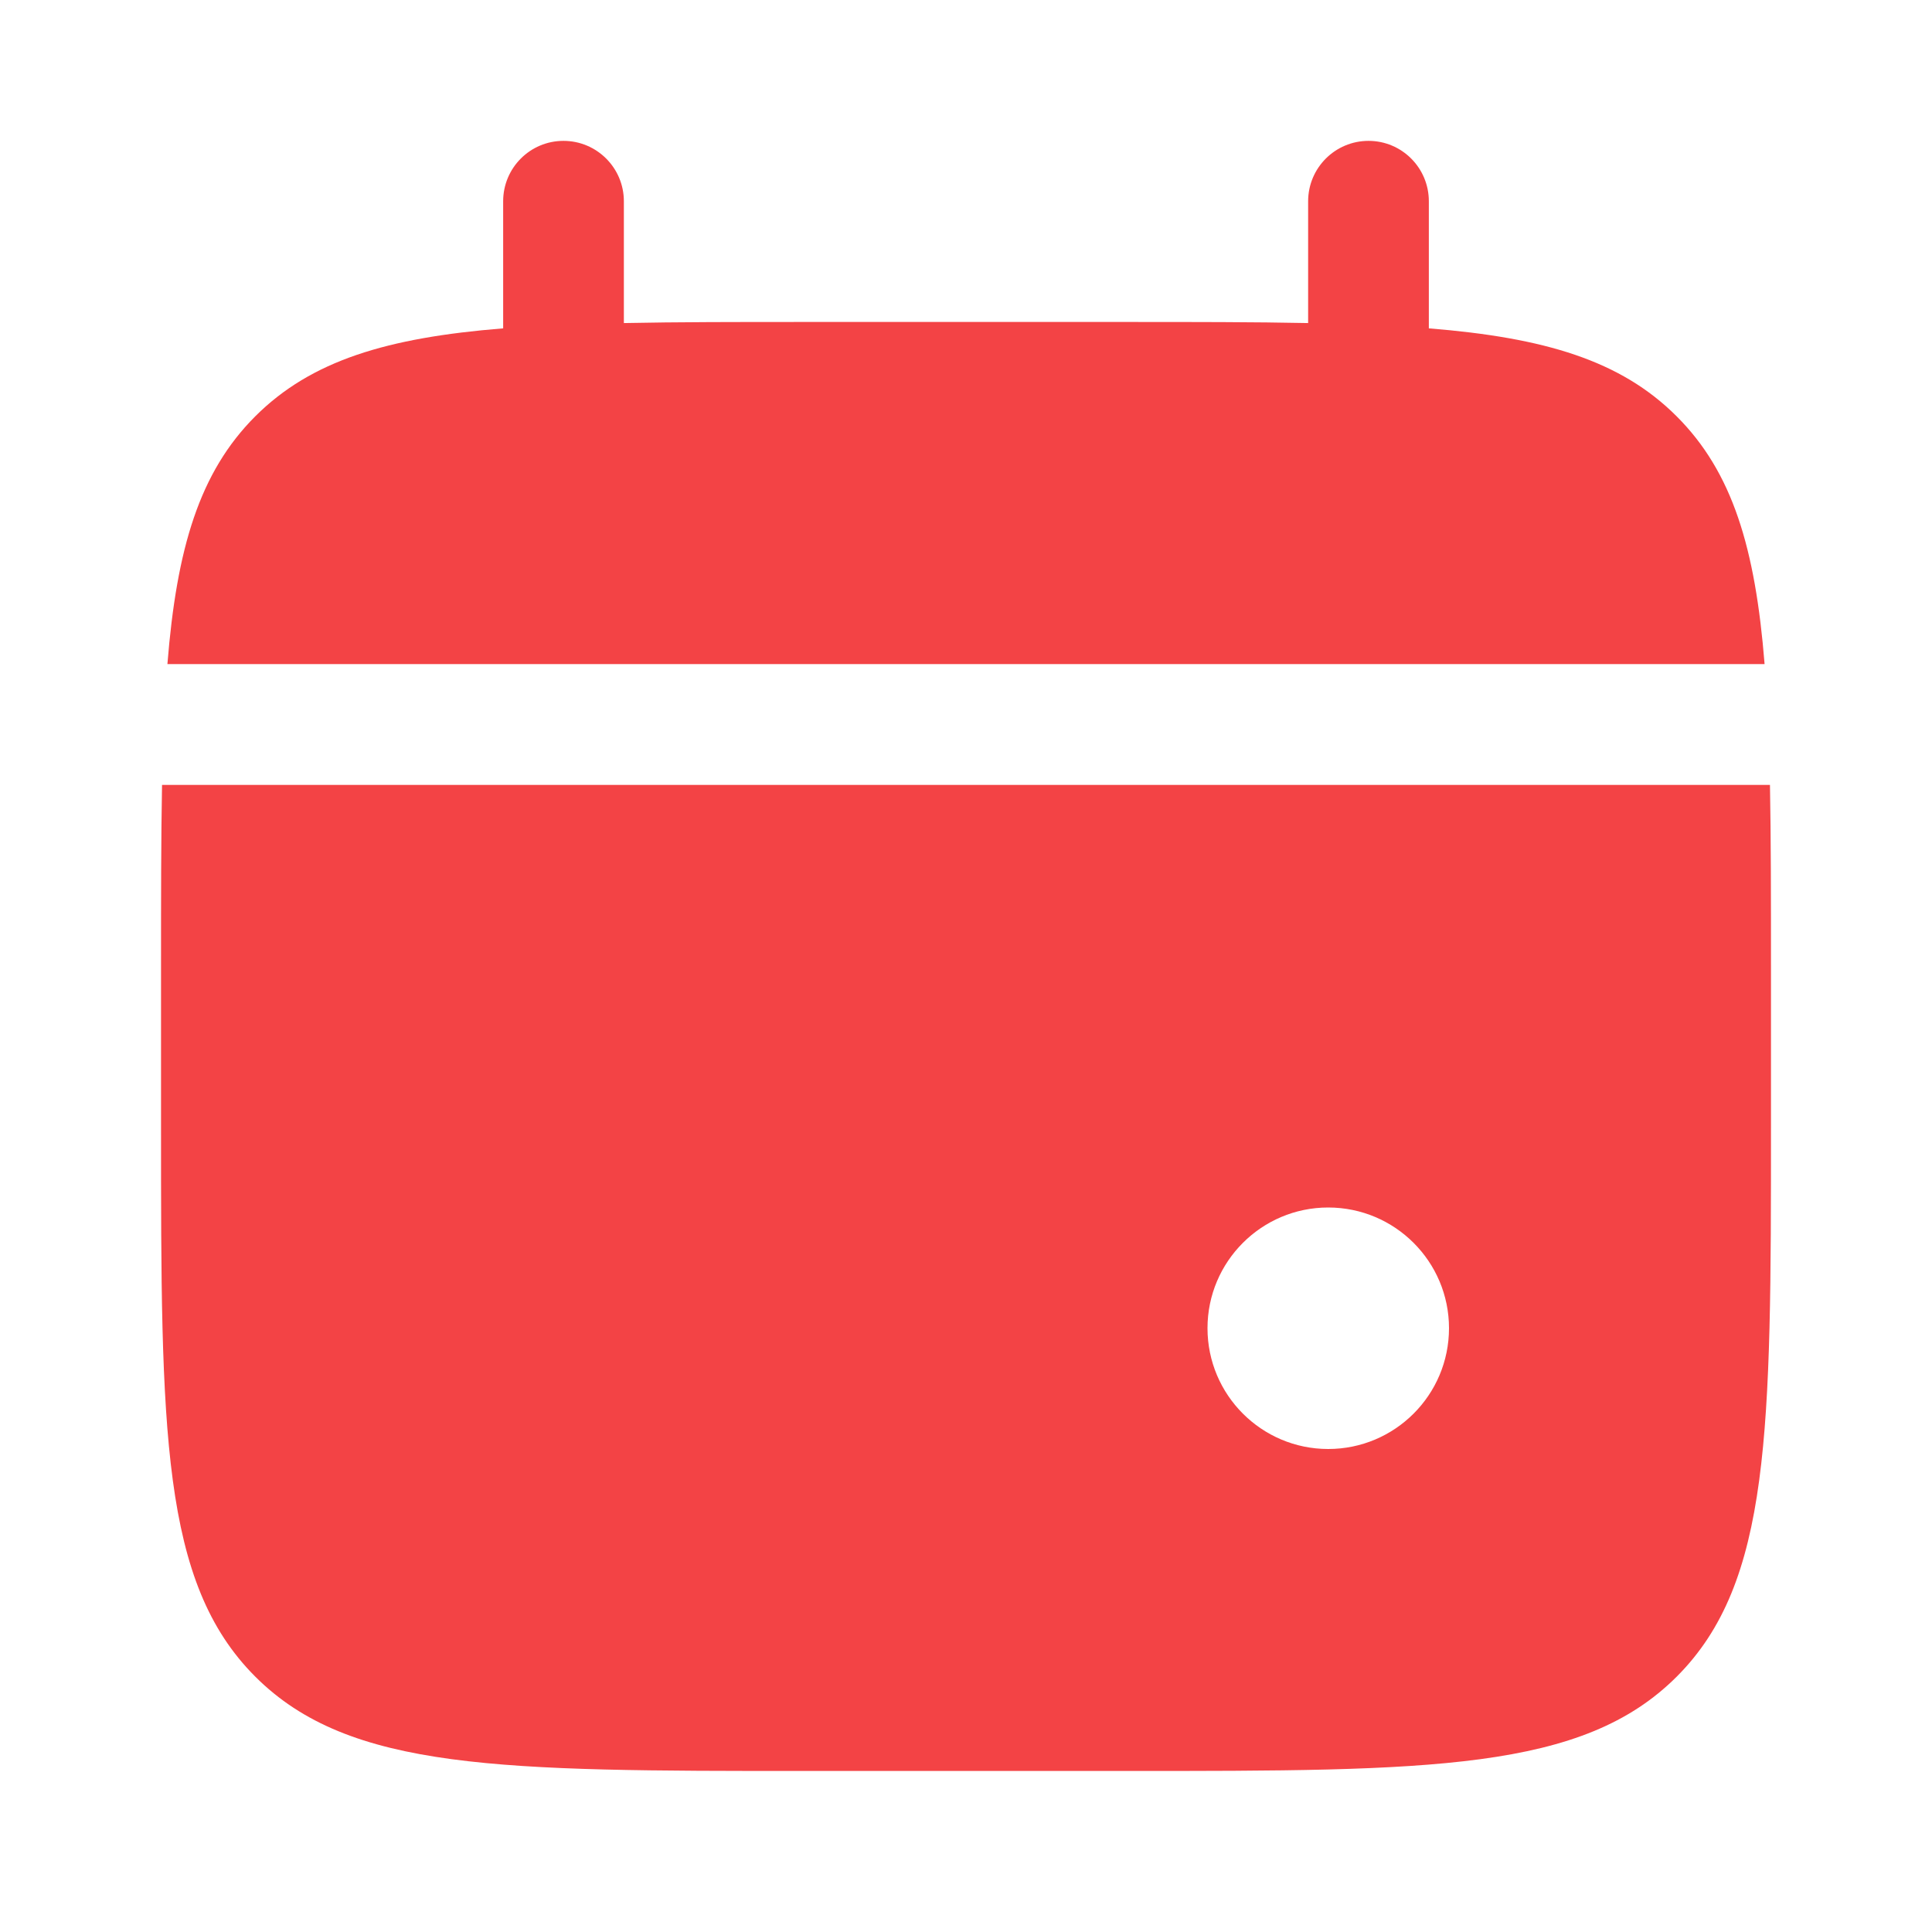 <svg width="23" height="23" viewBox="0 0 23 23" fill="none" xmlns="http://www.w3.org/2000/svg">
<path d="M7.427 2.396C7.427 1.999 7.105 1.677 6.708 1.677C6.311 1.677 5.99 1.999 5.99 2.396V3.909C4.61 4.02 3.705 4.291 3.039 4.956C2.374 5.621 2.103 6.527 1.993 7.906H21.007C20.897 6.527 20.626 5.621 19.96 4.956C19.295 4.291 18.39 4.02 17.01 3.909V2.396C17.01 1.999 16.689 1.677 16.292 1.677C15.895 1.677 15.573 1.999 15.573 2.396V3.846C14.935 3.833 14.221 3.833 13.417 3.833H9.583C8.779 3.833 8.065 3.833 7.427 3.846V2.396Z" fill="#F34345"/>
<path fill-rule="evenodd" clip-rule="evenodd" d="M21.083 11.5V13.417C21.083 17.031 21.083 18.838 19.961 19.96C18.838 21.083 17.031 21.083 13.417 21.083H9.583C5.969 21.083 4.162 21.083 3.039 19.96C1.917 18.838 1.917 17.031 1.917 13.417V11.5C1.917 10.696 1.917 9.981 1.929 9.344H21.071C21.083 9.981 21.083 10.696 21.083 11.5ZM15.812 17.25C16.606 17.25 17.25 16.606 17.25 15.812C17.25 15.019 16.606 14.375 15.812 14.375C15.019 14.375 14.375 15.019 14.375 15.812C14.375 16.606 15.019 17.25 15.812 17.25Z" fill="#F34345"/>
</svg>
